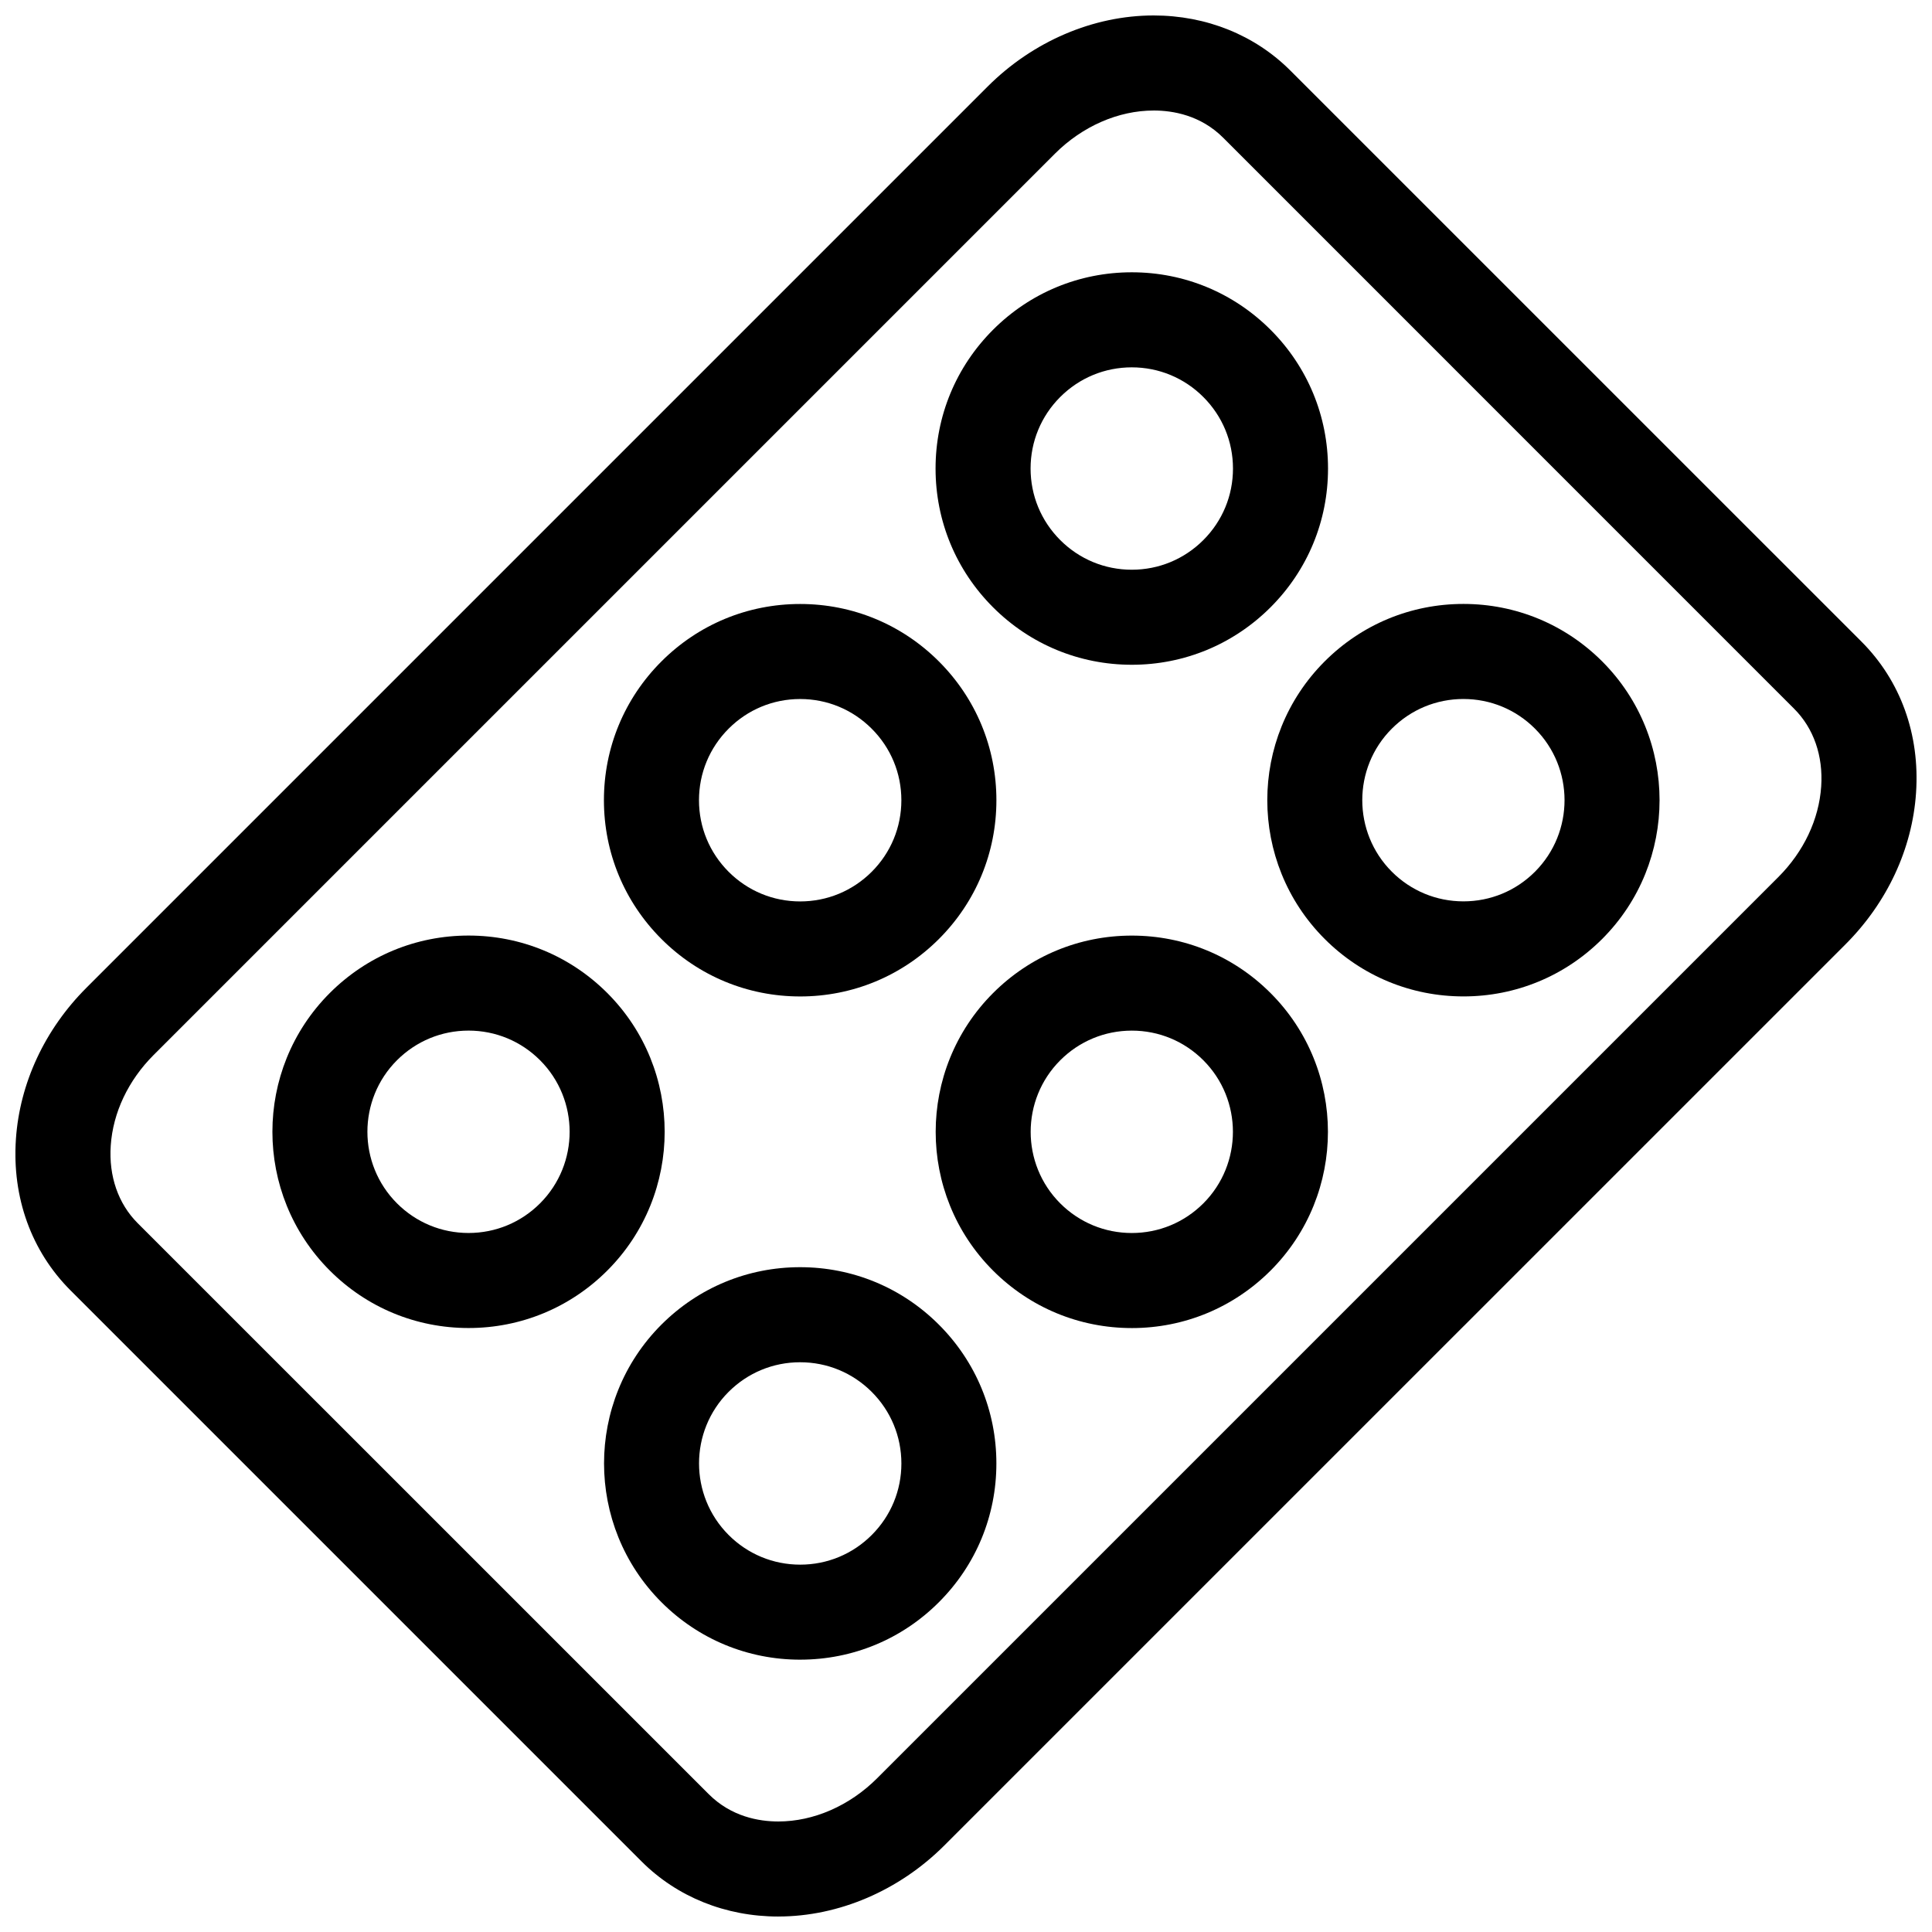 <?xml version="1.0" encoding="UTF-8"?>
<!-- Uploaded to: SVG Repo, www.svgrepo.com, Generator: SVG Repo Mixer Tools -->
<svg width="800px" height="800px" version="1.1" viewBox="144 144 512 512" xmlns="http://www.w3.org/2000/svg">
 <defs>
  <clipPath id="a">
   <path d="m148.09 148.09h503.81v503.81h-503.81z"/>
  </clipPath>
 </defs>
 <g clip-path="url(#a)">
  <path d="m350.27 651.9c-13.961 0-26.832-5.184-36.254-14.605l-151.32-151.32c-10.383-10.383-15.527-24.621-14.48-40.09 1.008-14.828 7.648-29.086 18.707-40.137l238.82-238.82c11.965-11.969 27.992-18.832 43.977-18.832 13.961 0 26.828 5.188 36.242 14.605l151.33 151.32c10.383 10.379 15.527 24.617 14.48 40.09-0.996 14.832-7.644 29.086-18.695 40.145l-238.82 238.81c-11.965 11.965-27.996 18.828-43.98 18.828zm99.449-478.61c-9.352 0-18.887 4.176-26.168 11.453l-238.82 238.82c-6.746 6.746-10.793 15.281-11.383 24.031-0.551 8.102 1.988 15.418 7.152 20.574l151.33 151.31c5.977 5.977 13.324 7.231 18.438 7.231 9.355 0 18.895-4.172 26.172-11.445l238.82-238.82c6.746-6.746 10.785-15.281 11.375-24.031 0.543-8.105-1.996-15.418-7.16-20.574l-151.31-151.33c-5.973-5.973-13.32-7.223-18.438-7.223z"/>
 </g>
 <path d="m356.05 408.07c-13.891 0-26.949-5.41-36.77-15.234-9.824-9.824-15.234-22.883-15.234-36.77 0-13.891 5.41-26.953 15.234-36.773 9.82-9.824 22.879-15.23 36.77-15.23 13.891 0 26.953 5.41 36.777 15.234 9.82 9.82 15.23 22.879 15.23 36.77s-5.41 26.949-15.23 36.77c-9.816 9.816-22.887 15.234-36.777 15.234zm0-78.824c-7.16 0-13.891 2.793-18.953 7.856-5.066 5.066-7.859 11.801-7.859 18.965s2.793 13.895 7.856 18.965c5.062 5.062 11.801 7.856 18.957 7.856 7.16 0 13.895-2.793 18.965-7.856 5.062-5.062 7.856-11.793 7.856-18.957 0-7.164-2.793-13.895-7.856-18.957-5.066-5.078-11.805-7.871-18.965-7.871z"/>
 <path d="m443.94 495.95c-13.891 0-26.953-5.41-36.777-15.234-20.27-20.27-20.262-53.258 0.012-73.543 9.824-9.824 22.883-15.23 36.773-15.23 13.887 0 26.945 5.406 36.762 15.227 20.277 20.277 20.277 53.277 0.004 73.551-9.832 9.816-22.883 15.23-36.773 15.23zm0.004-78.824c-7.16 0-13.895 2.793-18.965 7.856-10.449 10.453-10.453 27.469-0.012 37.918 5.066 5.062 11.805 7.859 18.969 7.859s13.898-2.793 18.965-7.856c10.449-10.453 10.449-27.469-0.004-37.926-5.066-5.059-11.793-7.852-18.953-7.852z"/>
 <path d="m268.17 495.94c-13.891 0-26.949-5.406-36.77-15.23-20.277-20.273-20.277-53.27-0.004-73.547 9.824-9.824 22.883-15.23 36.773-15.23s26.949 5.41 36.773 15.23c20.273 20.277 20.27 53.273 0 73.547-9.824 9.824-22.883 15.23-36.773 15.23zm0-78.82c-7.16 0-13.895 2.793-18.965 7.856-10.453 10.453-10.449 27.469 0.004 37.922 5.062 5.062 11.801 7.856 18.957 7.856 7.16 0 13.895-2.793 18.957-7.856 10.449-10.453 10.449-27.469 0-37.922-5.059-5.062-11.797-7.856-18.953-7.856z"/>
 <path d="m356.06 583.83c-13.891 0-26.953-5.406-36.773-15.23-20.277-20.277-20.277-53.277-0.012-73.555 9.824-9.82 22.879-15.227 36.762-15.227 13.895 0 26.957 5.41 36.781 15.234 9.824 9.824 15.234 22.883 15.234 36.773 0.004 13.895-5.406 26.953-15.23 36.773-9.812 9.824-22.871 15.23-36.762 15.23zm-0.02-78.82c-7.16 0-13.891 2.793-18.953 7.848-10.449 10.453-10.449 27.473 0.012 37.934 5.062 5.062 11.801 7.856 18.965 7.856 7.16 0 13.895-2.793 18.957-7.856 5.066-5.066 7.859-11.801 7.856-18.957 0-7.164-2.793-13.898-7.859-18.969-5.074-5.07-11.809-7.856-18.977-7.856z"/>
 <path d="m443.94 320.17c-13.891 0-26.949-5.41-36.773-15.23-9.824-9.824-15.234-22.883-15.234-36.773 0-13.891 5.406-26.949 15.23-36.773 9.82-9.824 22.883-15.234 36.773-15.234s26.949 5.41 36.773 15.234c9.824 9.82 15.23 22.883 15.23 36.77 0.004 13.891-5.406 26.953-15.23 36.773-9.832 9.824-22.887 15.234-36.77 15.234zm-0.004-78.82c-7.164 0-13.895 2.793-18.965 7.856-5.062 5.062-7.856 11.801-7.856 18.957 0 7.16 2.793 13.895 7.859 18.965 5.066 5.062 11.801 7.856 18.965 7.856 7.16 0 13.891-2.793 18.957-7.856 5.066-5.062 7.856-11.793 7.856-18.957 0-7.164-2.793-13.895-7.856-18.957-5.066-5.07-11.805-7.863-18.961-7.863z"/>
 <path d="m531.83 408.06c-13.895 0-26.957-5.41-36.781-15.234-20.273-20.277-20.273-53.27 0-73.547 9.82-9.824 22.883-15.23 36.773-15.23s26.949 5.41 36.773 15.23c20.273 20.277 20.277 53.273 0.004 73.551-9.824 9.82-22.883 15.23-36.77 15.23zm-0.012-78.82c-7.164 0-13.895 2.793-18.965 7.856-10.449 10.453-10.449 27.461 0 37.918 5.066 5.062 11.809 7.856 18.973 7.856 7.16 0 13.895-2.785 18.957-7.856 10.449-10.453 10.449-27.469-0.004-37.922-5.066-5.066-11.797-7.852-18.961-7.852z"/>
</svg>